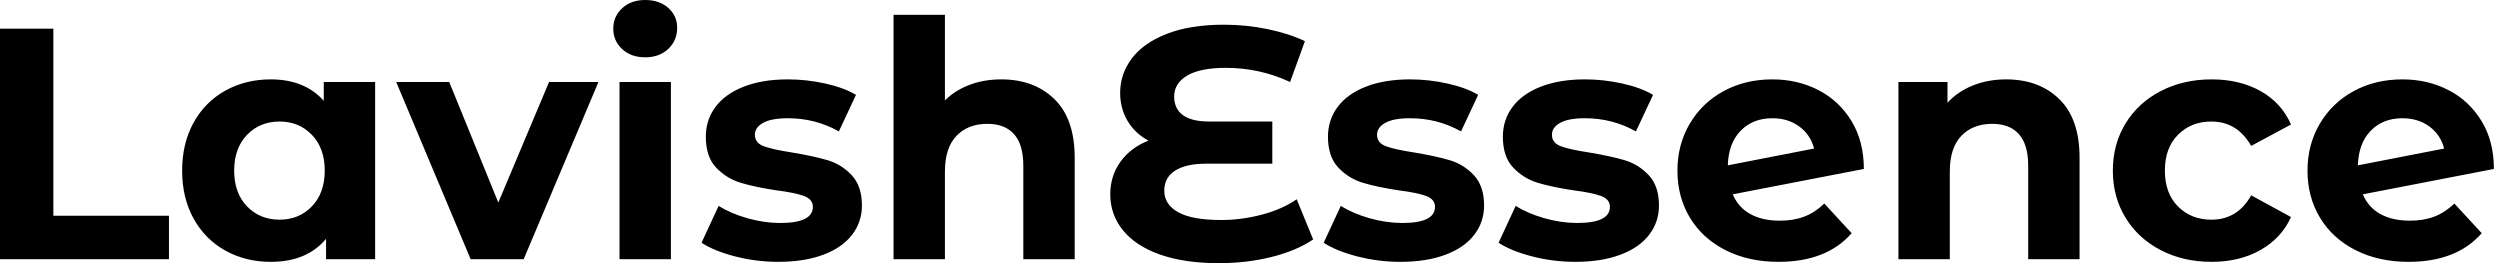 <svg baseProfile="full" height="28" version="1.1" viewBox="0 0 266 28" width="266" xmlns="http://www.w3.org/2000/svg" xmlns:ev="http://www.w3.org/2001/xml-events" xmlns:xlink="http://www.w3.org/1999/xlink"><defs /><g><path d="M2.909 3.049H8.586V22.954H20.886V27.579H2.909Z M42.824 8.726V27.579H37.602V25.407Q35.569 27.86 31.715 27.86Q29.051 27.86 26.896 26.668Q24.741 25.477 23.514 23.269Q22.288 21.061 22.288 18.153Q22.288 15.244 23.514 13.036Q24.741 10.829 26.896 9.637Q29.051 8.446 31.715 8.446Q35.324 8.446 37.357 10.723V8.726ZM37.462 18.153Q37.462 15.77 36.095 14.35Q34.728 12.931 32.661 12.931Q30.558 12.931 29.191 14.35Q27.825 15.77 27.825 18.153Q27.825 20.536 29.191 21.955Q30.558 23.374 32.661 23.374Q34.728 23.374 36.095 21.955Q37.462 20.536 37.462 18.153Z M66.583 8.726 58.628 27.579H52.986L45.066 8.726H50.708L55.93 21.552L61.327 8.726Z M68.826 8.726H74.293V27.579H68.826ZM68.16 3.049Q68.16 1.752 69.106 0.876Q70.053 0.0 71.559 0.0Q73.066 0.0 74.013 0.841Q74.959 1.682 74.959 2.944Q74.959 4.31 74.013 5.204Q73.066 6.098 71.559 6.098Q70.053 6.098 69.106 5.222Q68.16 4.345 68.16 3.049Z M77.552 25.827 79.374 21.902Q80.636 22.708 82.423 23.217Q84.21 23.725 85.927 23.725Q89.397 23.725 89.397 22.008Q89.397 21.202 88.451 20.851Q87.504 20.501 85.542 20.255Q83.229 19.905 81.722 19.449Q80.215 18.994 79.111 17.837Q78.008 16.681 78.008 14.543Q78.008 12.756 79.041 11.372Q80.075 9.987 82.055 9.217Q84.035 8.446 86.733 8.446Q88.731 8.446 90.711 8.884Q92.691 9.322 93.987 10.093L92.165 13.982Q89.677 12.581 86.733 12.581Q84.981 12.581 84.105 13.071Q83.229 13.562 83.229 14.333Q83.229 15.209 84.175 15.559Q85.121 15.91 87.189 16.225Q89.502 16.611 90.974 17.049Q92.446 17.487 93.532 18.643Q94.618 19.8 94.618 21.867Q94.618 23.62 93.567 24.986Q92.516 26.353 90.501 27.106Q88.486 27.86 85.717 27.86Q83.369 27.86 81.126 27.282Q78.884 26.703 77.552 25.827Z M117.257 16.786V27.579H111.79V17.627Q111.79 15.384 110.809 14.28Q109.827 13.176 107.97 13.176Q105.902 13.176 104.676 14.456Q103.449 15.735 103.449 18.258V27.579H97.982V1.577H103.449V10.688Q104.536 9.602 106.078 9.024Q107.62 8.446 109.442 8.446Q112.946 8.446 115.101 10.548Q117.257 12.651 117.257 16.786Z M142.628 25.477Q140.876 26.668 138.23 27.334Q135.584 28.0 132.606 28.0Q128.891 28.0 126.298 27.071Q123.705 26.143 122.373 24.478Q121.041 22.814 121.041 20.676Q121.041 18.713 122.128 17.207Q123.214 15.7 125.106 14.964Q123.67 14.193 122.881 12.861Q122.093 11.529 122.093 9.882Q122.093 7.885 123.319 6.238Q124.546 4.591 127.034 3.61Q129.522 2.628 133.131 2.628Q135.514 2.628 137.792 3.101Q140.07 3.574 141.752 4.38L140.175 8.726Q136.951 7.219 133.342 7.219Q130.608 7.219 129.224 8.043Q127.84 8.866 127.84 10.268Q127.84 11.564 128.768 12.248Q129.697 12.931 131.589 12.931H138.283V17.417H131.239Q129.101 17.417 127.945 18.153Q126.788 18.889 126.788 20.29Q126.788 21.762 128.278 22.586Q129.767 23.409 132.851 23.409Q135.024 23.409 137.196 22.831Q139.369 22.253 140.876 21.202Z M143.75 25.827 145.572 21.902Q146.834 22.708 148.621 23.217Q150.408 23.725 152.125 23.725Q155.594 23.725 155.594 22.008Q155.594 21.202 154.648 20.851Q153.702 20.501 151.74 20.255Q149.427 19.905 147.92 19.449Q146.413 18.994 145.309 17.837Q144.205 16.681 144.205 14.543Q144.205 12.756 145.239 11.372Q146.273 9.987 148.253 9.217Q150.233 8.446 152.931 8.446Q154.929 8.446 156.909 8.884Q158.889 9.322 160.185 10.093L158.363 13.982Q155.875 12.581 152.931 12.581Q151.179 12.581 150.303 13.071Q149.427 13.562 149.427 14.333Q149.427 15.209 150.373 15.559Q151.319 15.91 153.387 16.225Q155.7 16.611 157.171 17.049Q158.643 17.487 159.73 18.643Q160.816 19.8 160.816 21.867Q160.816 23.62 159.765 24.986Q158.713 26.353 156.698 27.106Q154.683 27.86 151.915 27.86Q149.567 27.86 147.324 27.282Q145.081 26.703 143.75 25.827Z M162.358 25.827 164.18 21.902Q165.442 22.708 167.229 23.217Q169.016 23.725 170.733 23.725Q174.203 23.725 174.203 22.008Q174.203 21.202 173.257 20.851Q172.31 20.501 170.348 20.255Q168.035 19.905 166.528 19.449Q165.021 18.994 163.917 17.837Q162.814 16.681 162.814 14.543Q162.814 12.756 163.847 11.372Q164.881 9.987 166.861 9.217Q168.841 8.446 171.539 8.446Q173.537 8.446 175.517 8.884Q177.497 9.322 178.793 10.093L176.971 13.982Q174.483 12.581 171.539 12.581Q169.787 12.581 168.911 13.071Q168.035 13.562 168.035 14.333Q168.035 15.209 168.981 15.559Q169.927 15.91 171.995 16.225Q174.308 16.611 175.78 17.049Q177.252 17.487 178.338 18.643Q179.424 19.8 179.424 21.867Q179.424 23.62 178.373 24.986Q177.322 26.353 175.307 27.106Q173.292 27.86 170.523 27.86Q168.175 27.86 165.932 27.282Q163.69 26.703 162.358 25.827Z M197.016 21.657 199.925 24.811Q197.262 27.86 192.145 27.86Q188.956 27.86 186.503 26.616Q184.05 25.372 182.718 23.164Q181.387 20.956 181.387 18.153Q181.387 15.384 182.701 13.159Q184.015 10.934 186.31 9.69Q188.606 8.446 191.479 8.446Q194.178 8.446 196.385 9.584Q198.593 10.723 199.907 12.879Q201.222 15.034 201.222 17.977L187.274 20.676Q187.87 22.078 189.149 22.778Q190.428 23.479 192.285 23.479Q193.757 23.479 194.896 23.041Q196.035 22.603 197.016 21.657ZM186.748 17.592 195.93 15.805Q195.544 14.333 194.353 13.457Q193.161 12.581 191.479 12.581Q189.412 12.581 188.115 13.912Q186.819 15.244 186.748 17.592Z M224.175 16.786V27.579H218.708V17.627Q218.708 15.384 217.727 14.28Q216.746 13.176 214.889 13.176Q212.821 13.176 211.594 14.456Q210.368 15.735 210.368 18.258V27.579H204.901V8.726H210.123V10.934Q211.209 9.742 212.821 9.094Q214.433 8.446 216.36 8.446Q219.865 8.446 222.02 10.548Q224.175 12.651 224.175 16.786Z M227.715 18.153Q227.715 15.349 229.064 13.141Q230.413 10.934 232.814 9.69Q235.214 8.446 238.228 8.446Q241.207 8.446 243.432 9.69Q245.657 10.934 246.673 13.247L242.433 15.524Q240.961 12.931 238.193 12.931Q236.055 12.931 234.653 14.333Q233.252 15.735 233.252 18.153Q233.252 20.571 234.653 21.972Q236.055 23.374 238.193 23.374Q240.996 23.374 242.433 20.781L246.673 23.094Q245.657 25.337 243.432 26.598Q241.207 27.86 238.228 27.86Q235.214 27.86 232.814 26.616Q230.413 25.372 229.064 23.164Q227.715 20.956 227.715 18.153Z M264.055 21.657 266.964 24.811Q264.3 27.86 259.184 27.86Q255.995 27.86 253.542 26.616Q251.089 25.372 249.757 23.164Q248.426 20.956 248.426 18.153Q248.426 15.384 249.74 13.159Q251.054 10.934 253.349 9.69Q255.645 8.446 258.518 8.446Q261.217 8.446 263.424 9.584Q265.632 10.723 266.946 12.879Q268.26 15.034 268.26 17.977L254.313 20.676Q254.909 22.078 256.188 22.778Q257.467 23.479 259.324 23.479Q260.796 23.479 261.935 23.041Q263.074 22.603 264.055 21.657ZM253.787 17.592 262.969 15.805Q262.583 14.333 261.392 13.457Q260.2 12.581 258.518 12.581Q256.451 12.581 255.154 13.912Q253.857 15.244 253.787 17.592Z " fill="rgb(0,0,0)" transform="translate(-2.909, 0)" /></g></svg>